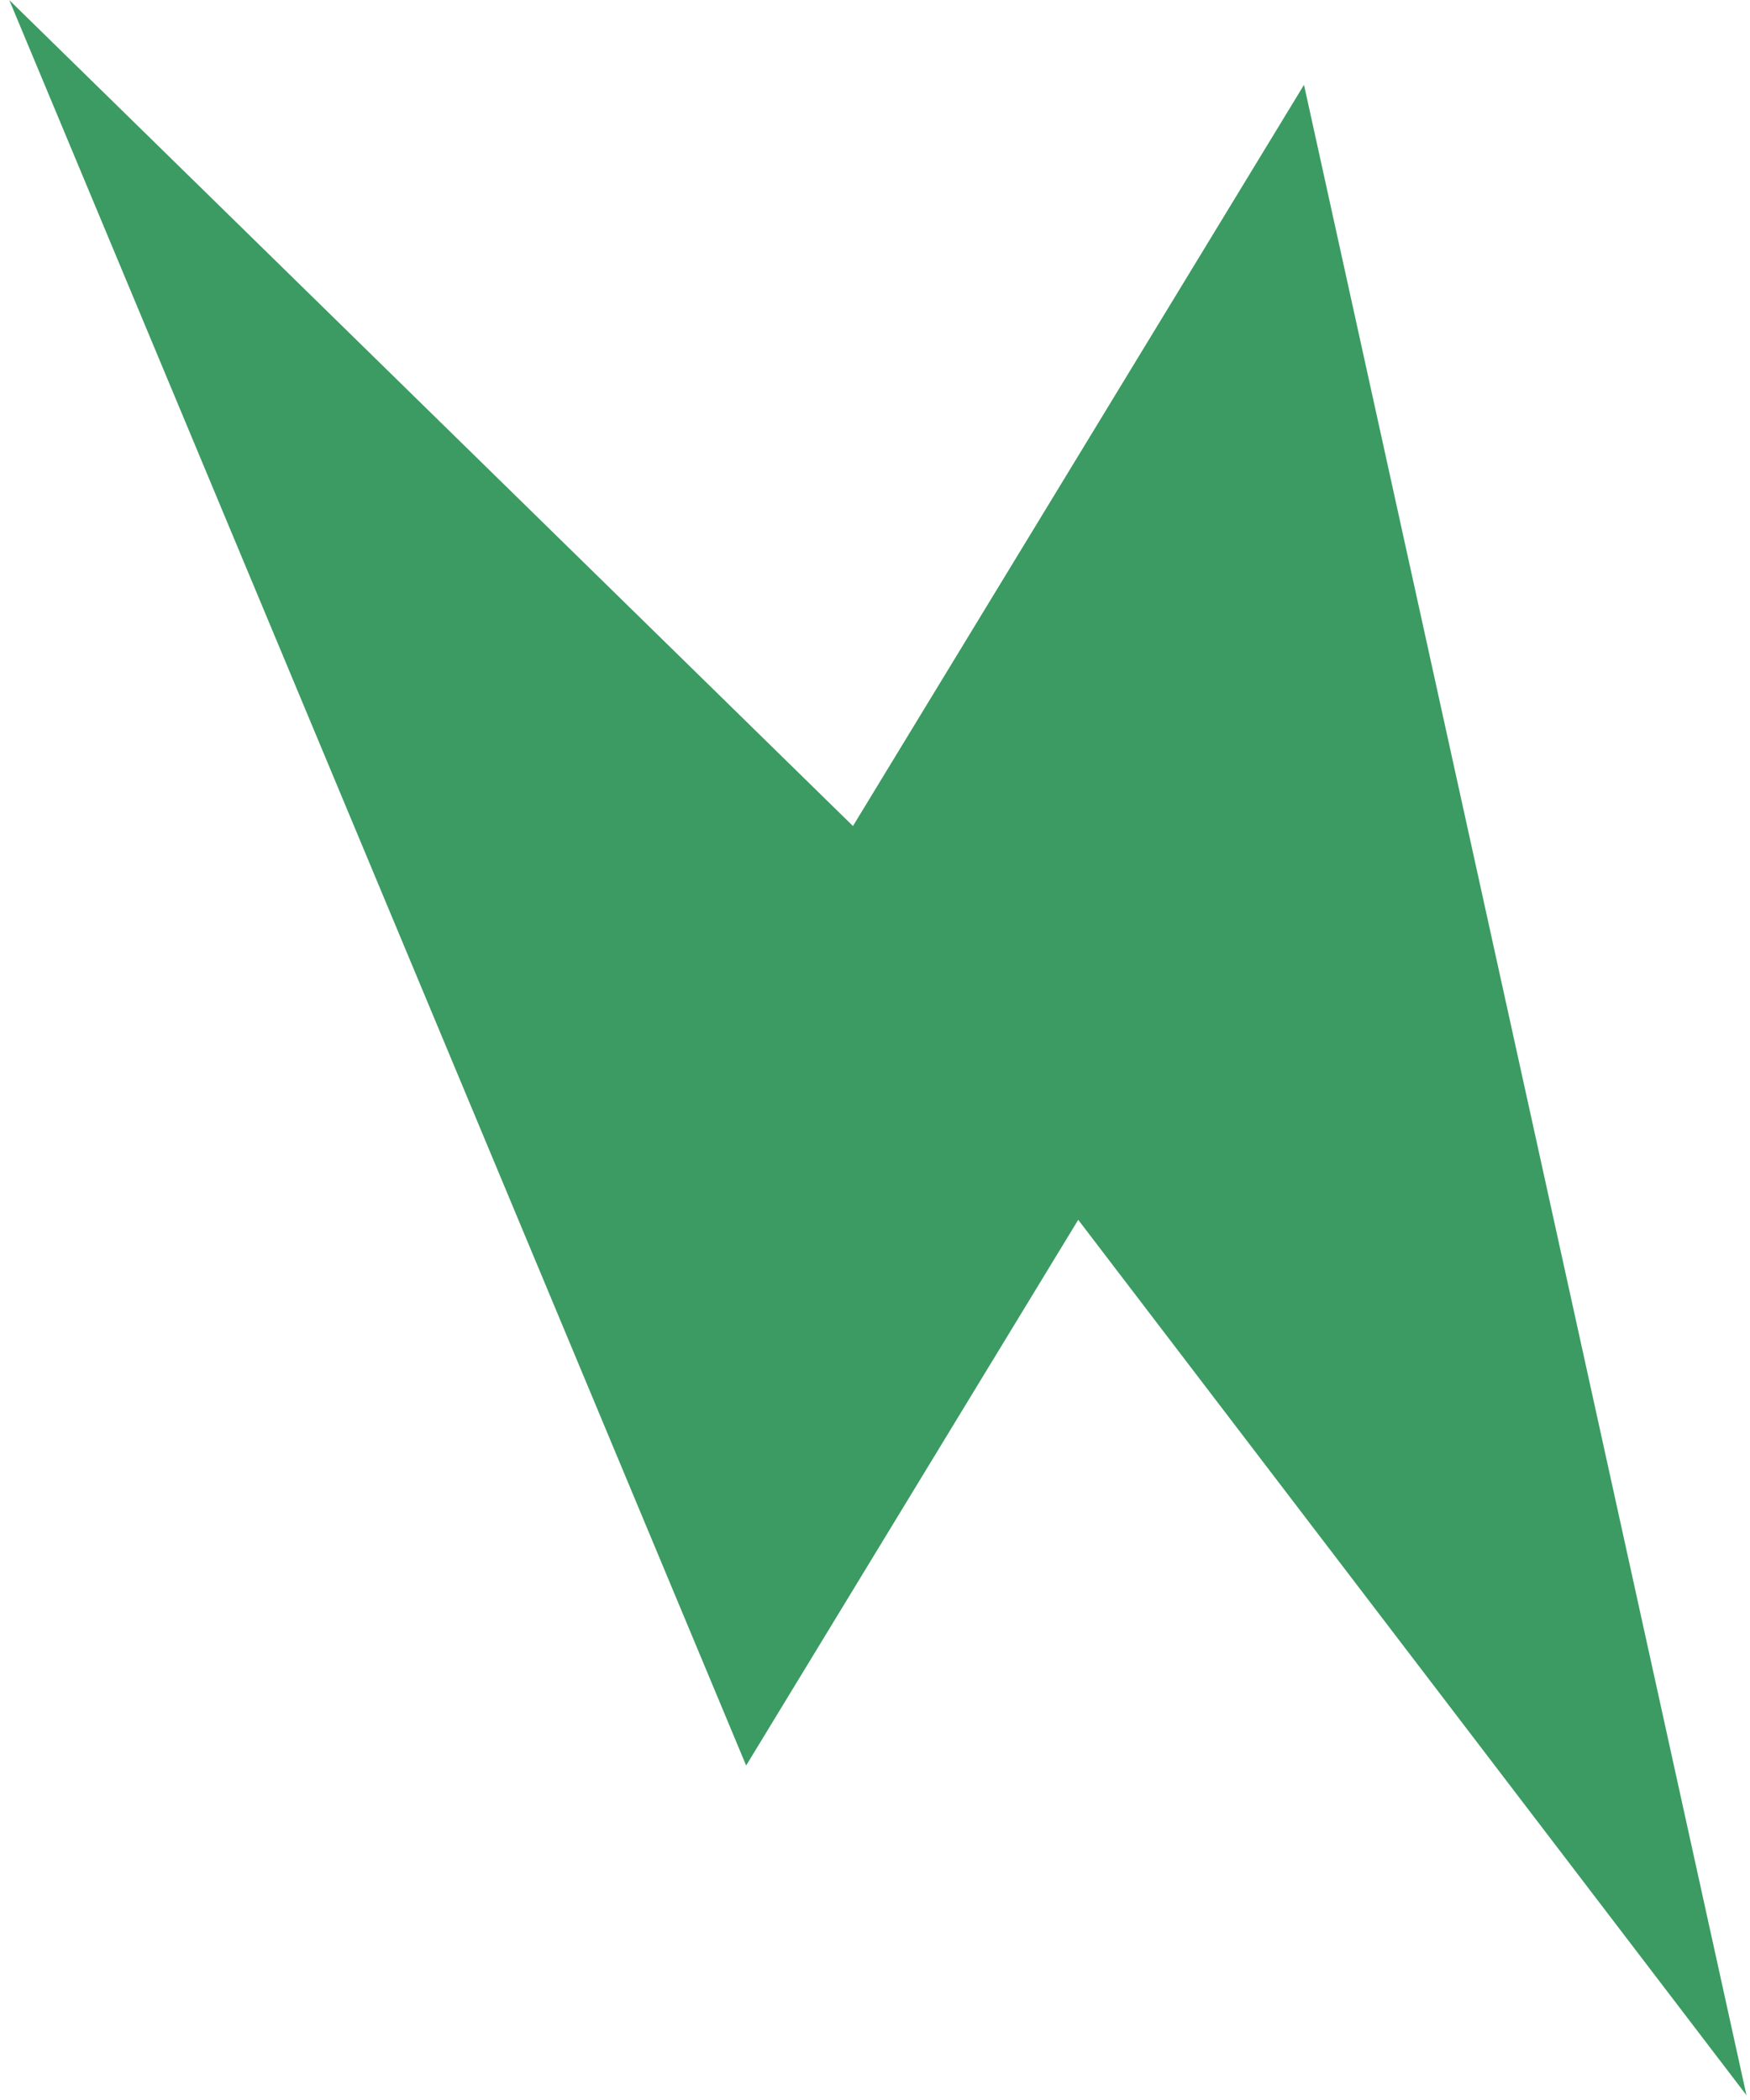 <svg xmlns="http://www.w3.org/2000/svg" fill="none" viewBox="0 0 135 162" height="162" width="135">
<path fill="#3B9B62" d="M57.56 136.196L0.719 0.01L65.8 63.722L100.594 6.546L134.727 161.631L83.177 94.099L57.56 136.196Z"></path>
</svg>
